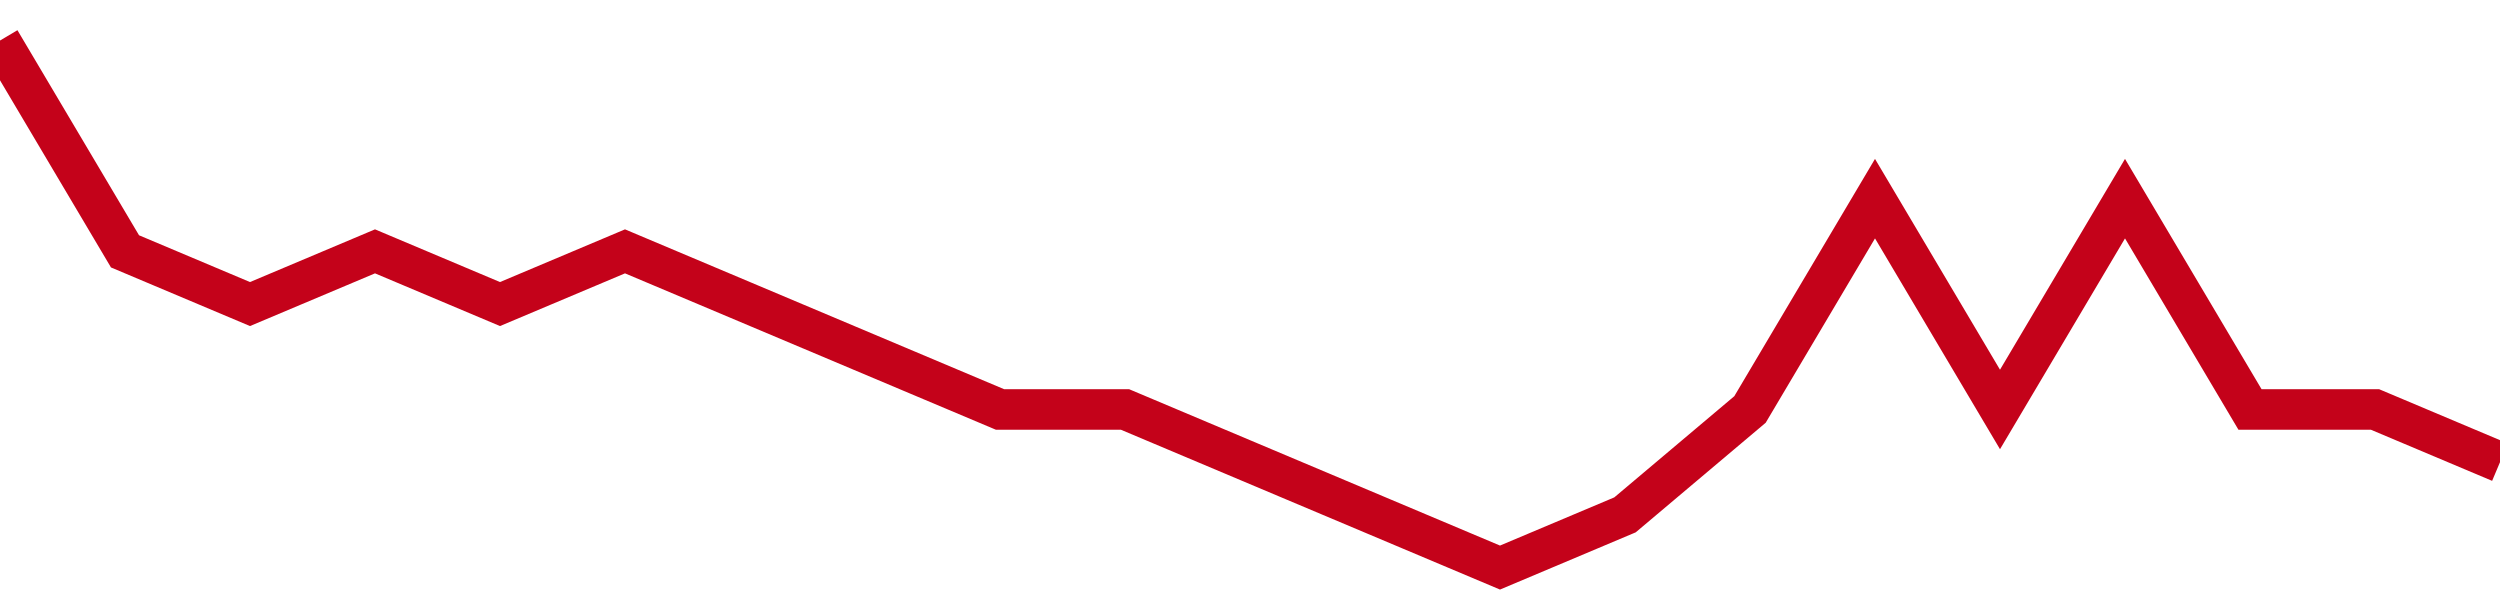 <!-- Generated with https://github.com/jxxe/sparkline/ --><svg viewBox="0 0 185 45" class="sparkline" xmlns="http://www.w3.org/2000/svg"><path class="sparkline--fill" d="M 0 3 L 0 3 L 9.25 18.6 L 18.5 22.5 L 27.75 18.6 L 37 22.5 L 46.25 18.6 L 55.5 22.5 L 64.75 26.4 L 74 30.3 L 83.25 30.3 L 92.5 34.2 L 101.75 38.1 L 111 42 L 120.25 38.1 L 129.5 30.3 L 138.75 14.7 L 148 30.3 L 157.25 14.7 L 166.5 30.3 L 175.75 30.3 L 185 34.2 V 45 L 0 45 Z" stroke="none" fill="none" ></path><path class="sparkline--line" d="M 0 3 L 0 3 L 9.25 18.6 L 18.5 22.5 L 27.75 18.6 L 37 22.5 L 46.25 18.6 L 55.5 22.5 L 64.75 26.4 L 74 30.3 L 83.25 30.3 L 92.5 34.2 L 101.75 38.1 L 111 42 L 120.25 38.1 L 129.5 30.3 L 138.75 14.7 L 148 30.3 L 157.25 14.7 L 166.5 30.3 L 175.75 30.3 L 185 34.2" fill="none" stroke-width="3" stroke="#C4021A" ></path></svg>